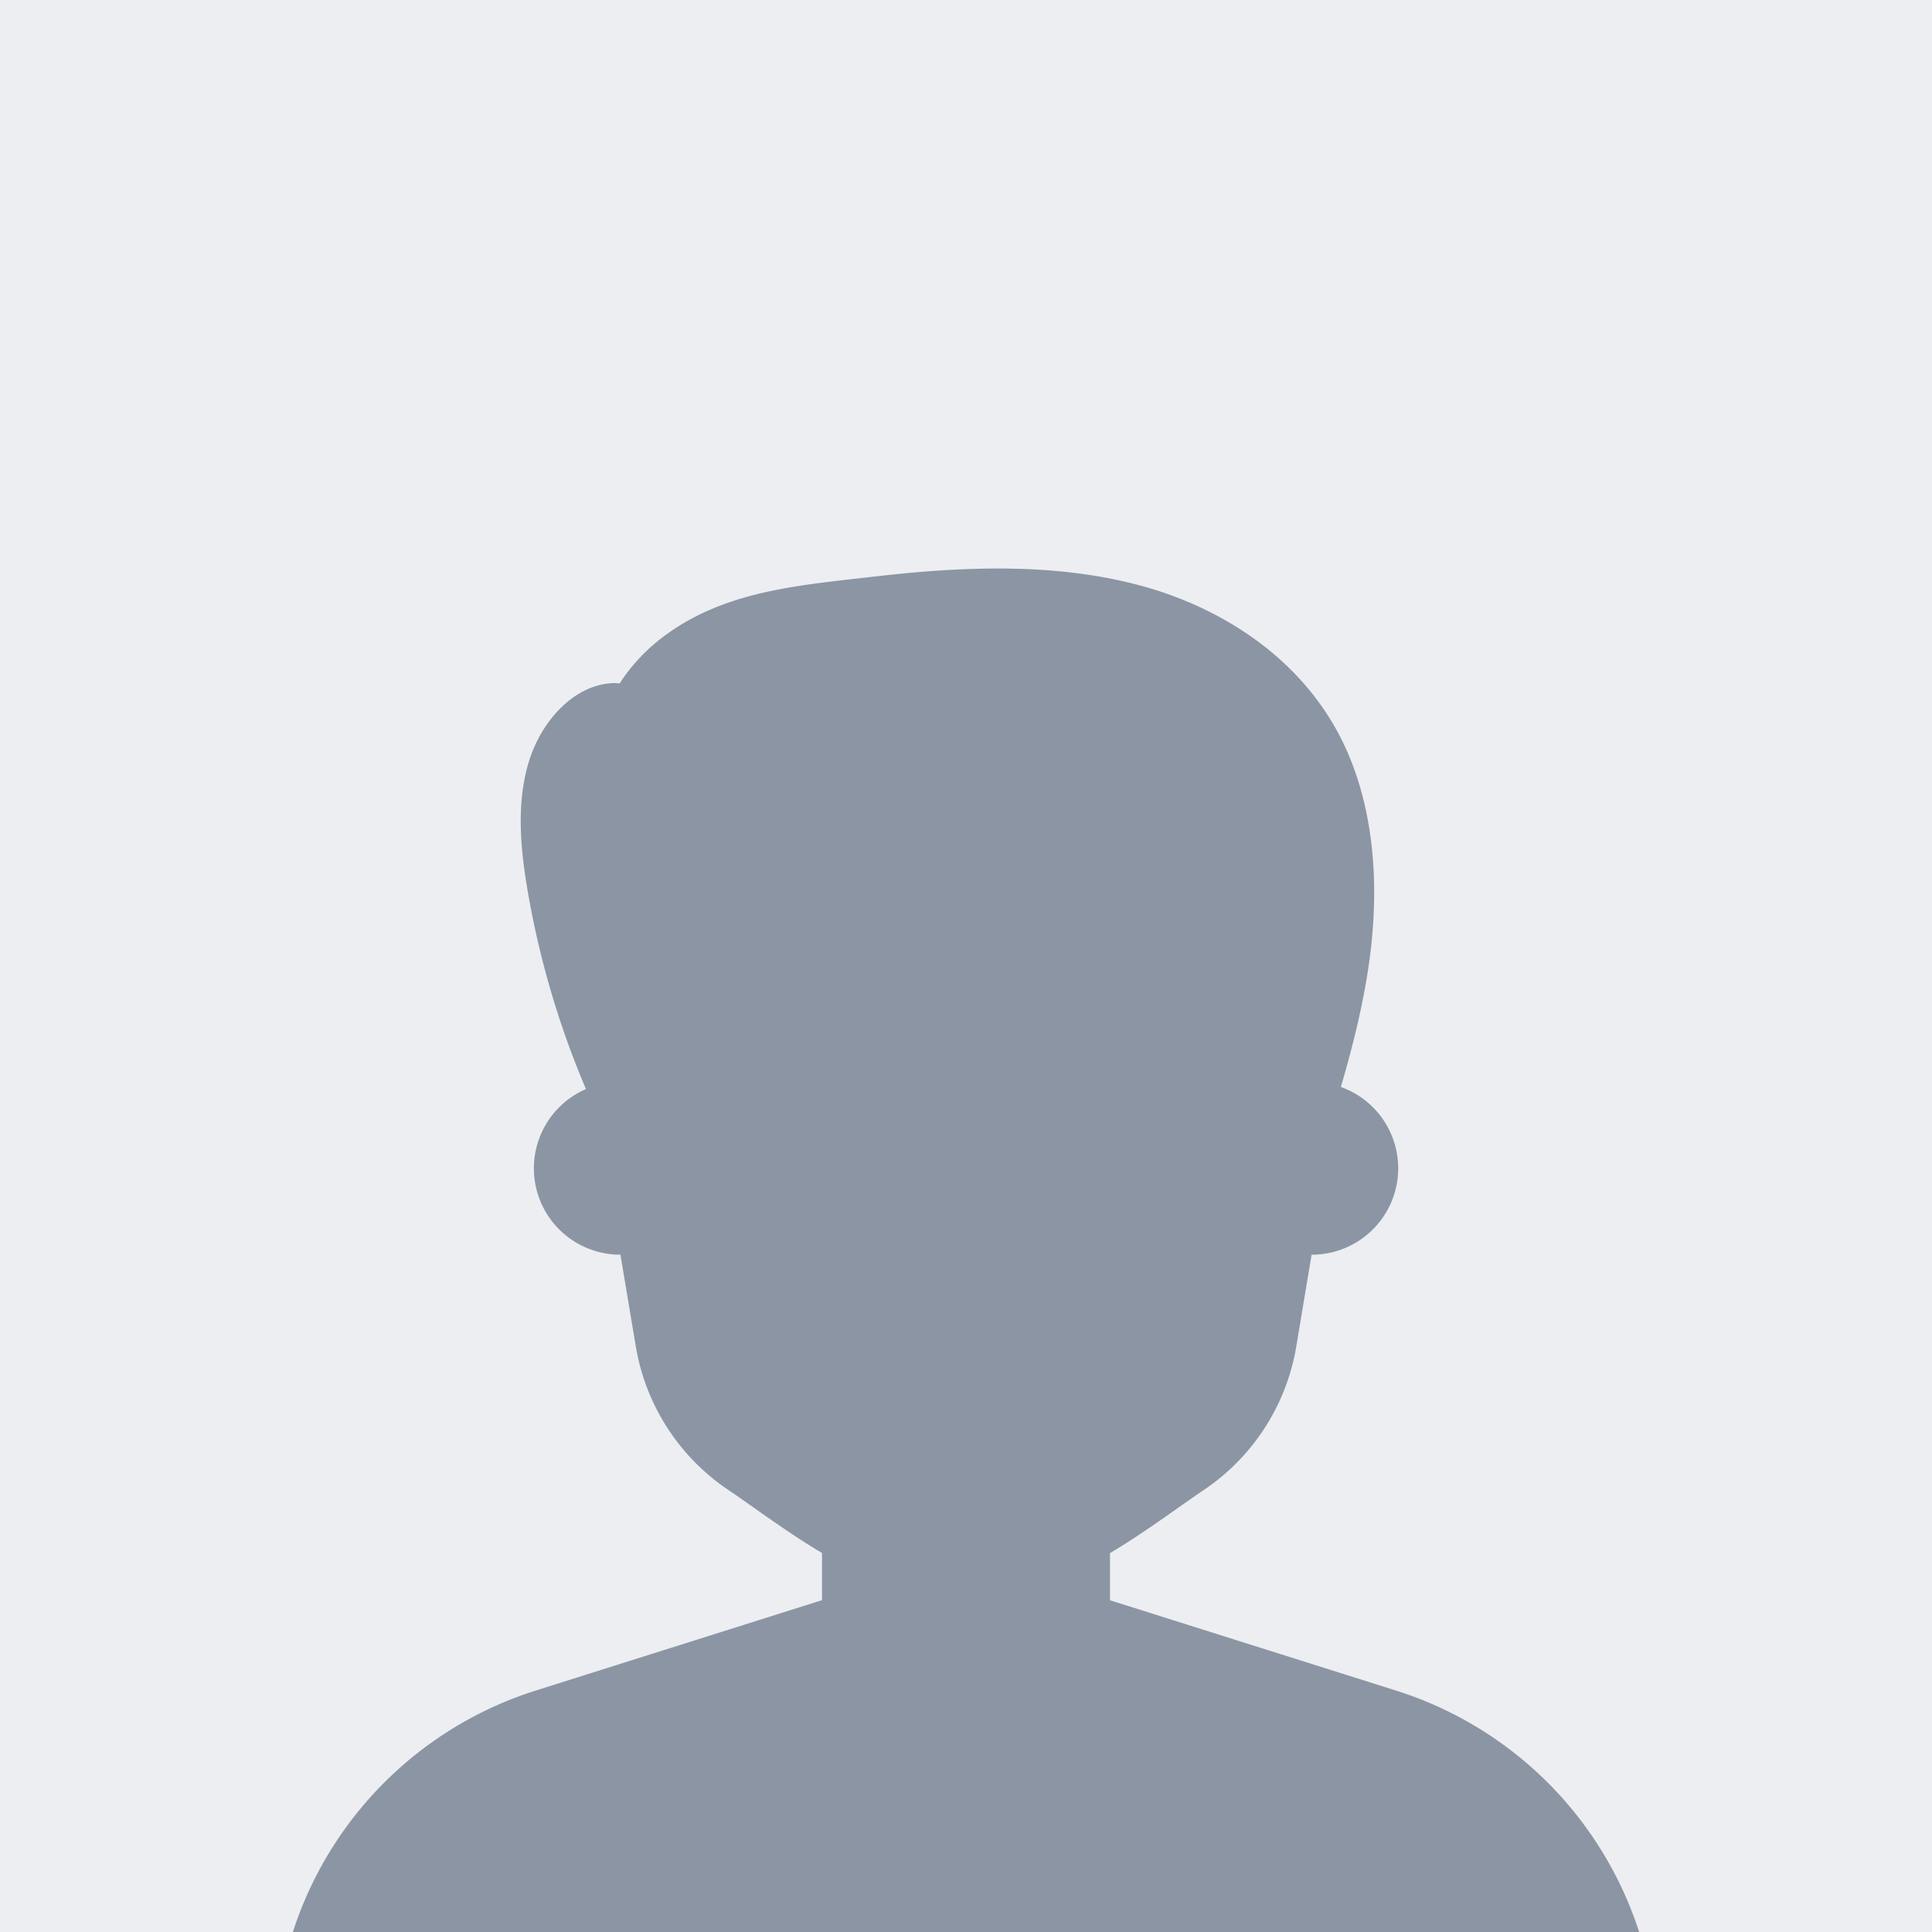 <?xml version="1.0" encoding="UTF-8"?> <svg xmlns="http://www.w3.org/2000/svg" width="644" height="644" viewBox="0 0 644 644" fill="none"><path fill="#EDEEF1" d="M0 0h644v644H0z"></path><path fill-rule="evenodd" clip-rule="evenodd" d="m546.364 644 .01-.01a124.5 124.5 0 0 0-30.737-50.061 124.5 124.5 0 0 0-50.276-30.398L370 533.423v-15.721c8.239-4.908 15.867-10.279 22.701-15.09 3.081-2.169 6.001-4.225 8.742-6.073a71.9 71.9 0 0 0 30.677-47.894l5.085-30.417a28.8 28.8 0 0 0 28.435-23.84 28.79 28.79 0 0 0-18.68-32.058c4.425-15.229 8.253-30.656 10.044-46.503 2.696-23.887.519-49.122-10.191-70.053-13.499-26.366-39.105-42.909-65.597-50.288-26.492-7.38-54.704-6.776-80.613-4.283-5.311.537-10.604 1.144-15.877 1.749l-.915.104c-14.271 1.643-28.676 3.329-42.308 8.272s-26.632 13.488-34.948 26.478l-1.727-.12c-13.176.239-24.336 12.4-28.557 26.261s-2.809 29.019-.316 43.392a296.6 296.6 0 0 0 19.363 65.686 28.785 28.785 0 0 0 11.497 55.203l5.092 30.417a71.92 71.92 0 0 0 30.656 47.859c2.703 1.825 5.584 3.855 8.625 5.997 6.865 4.836 14.543 10.245 22.818 15.165v15.722l-95.368 30.108a124.54 124.54 0 0 0-50.28 30.415 124.5 124.5 0 0 0-30.733 50.079l.01.01z" fill="#8C95A4"></path></svg> 